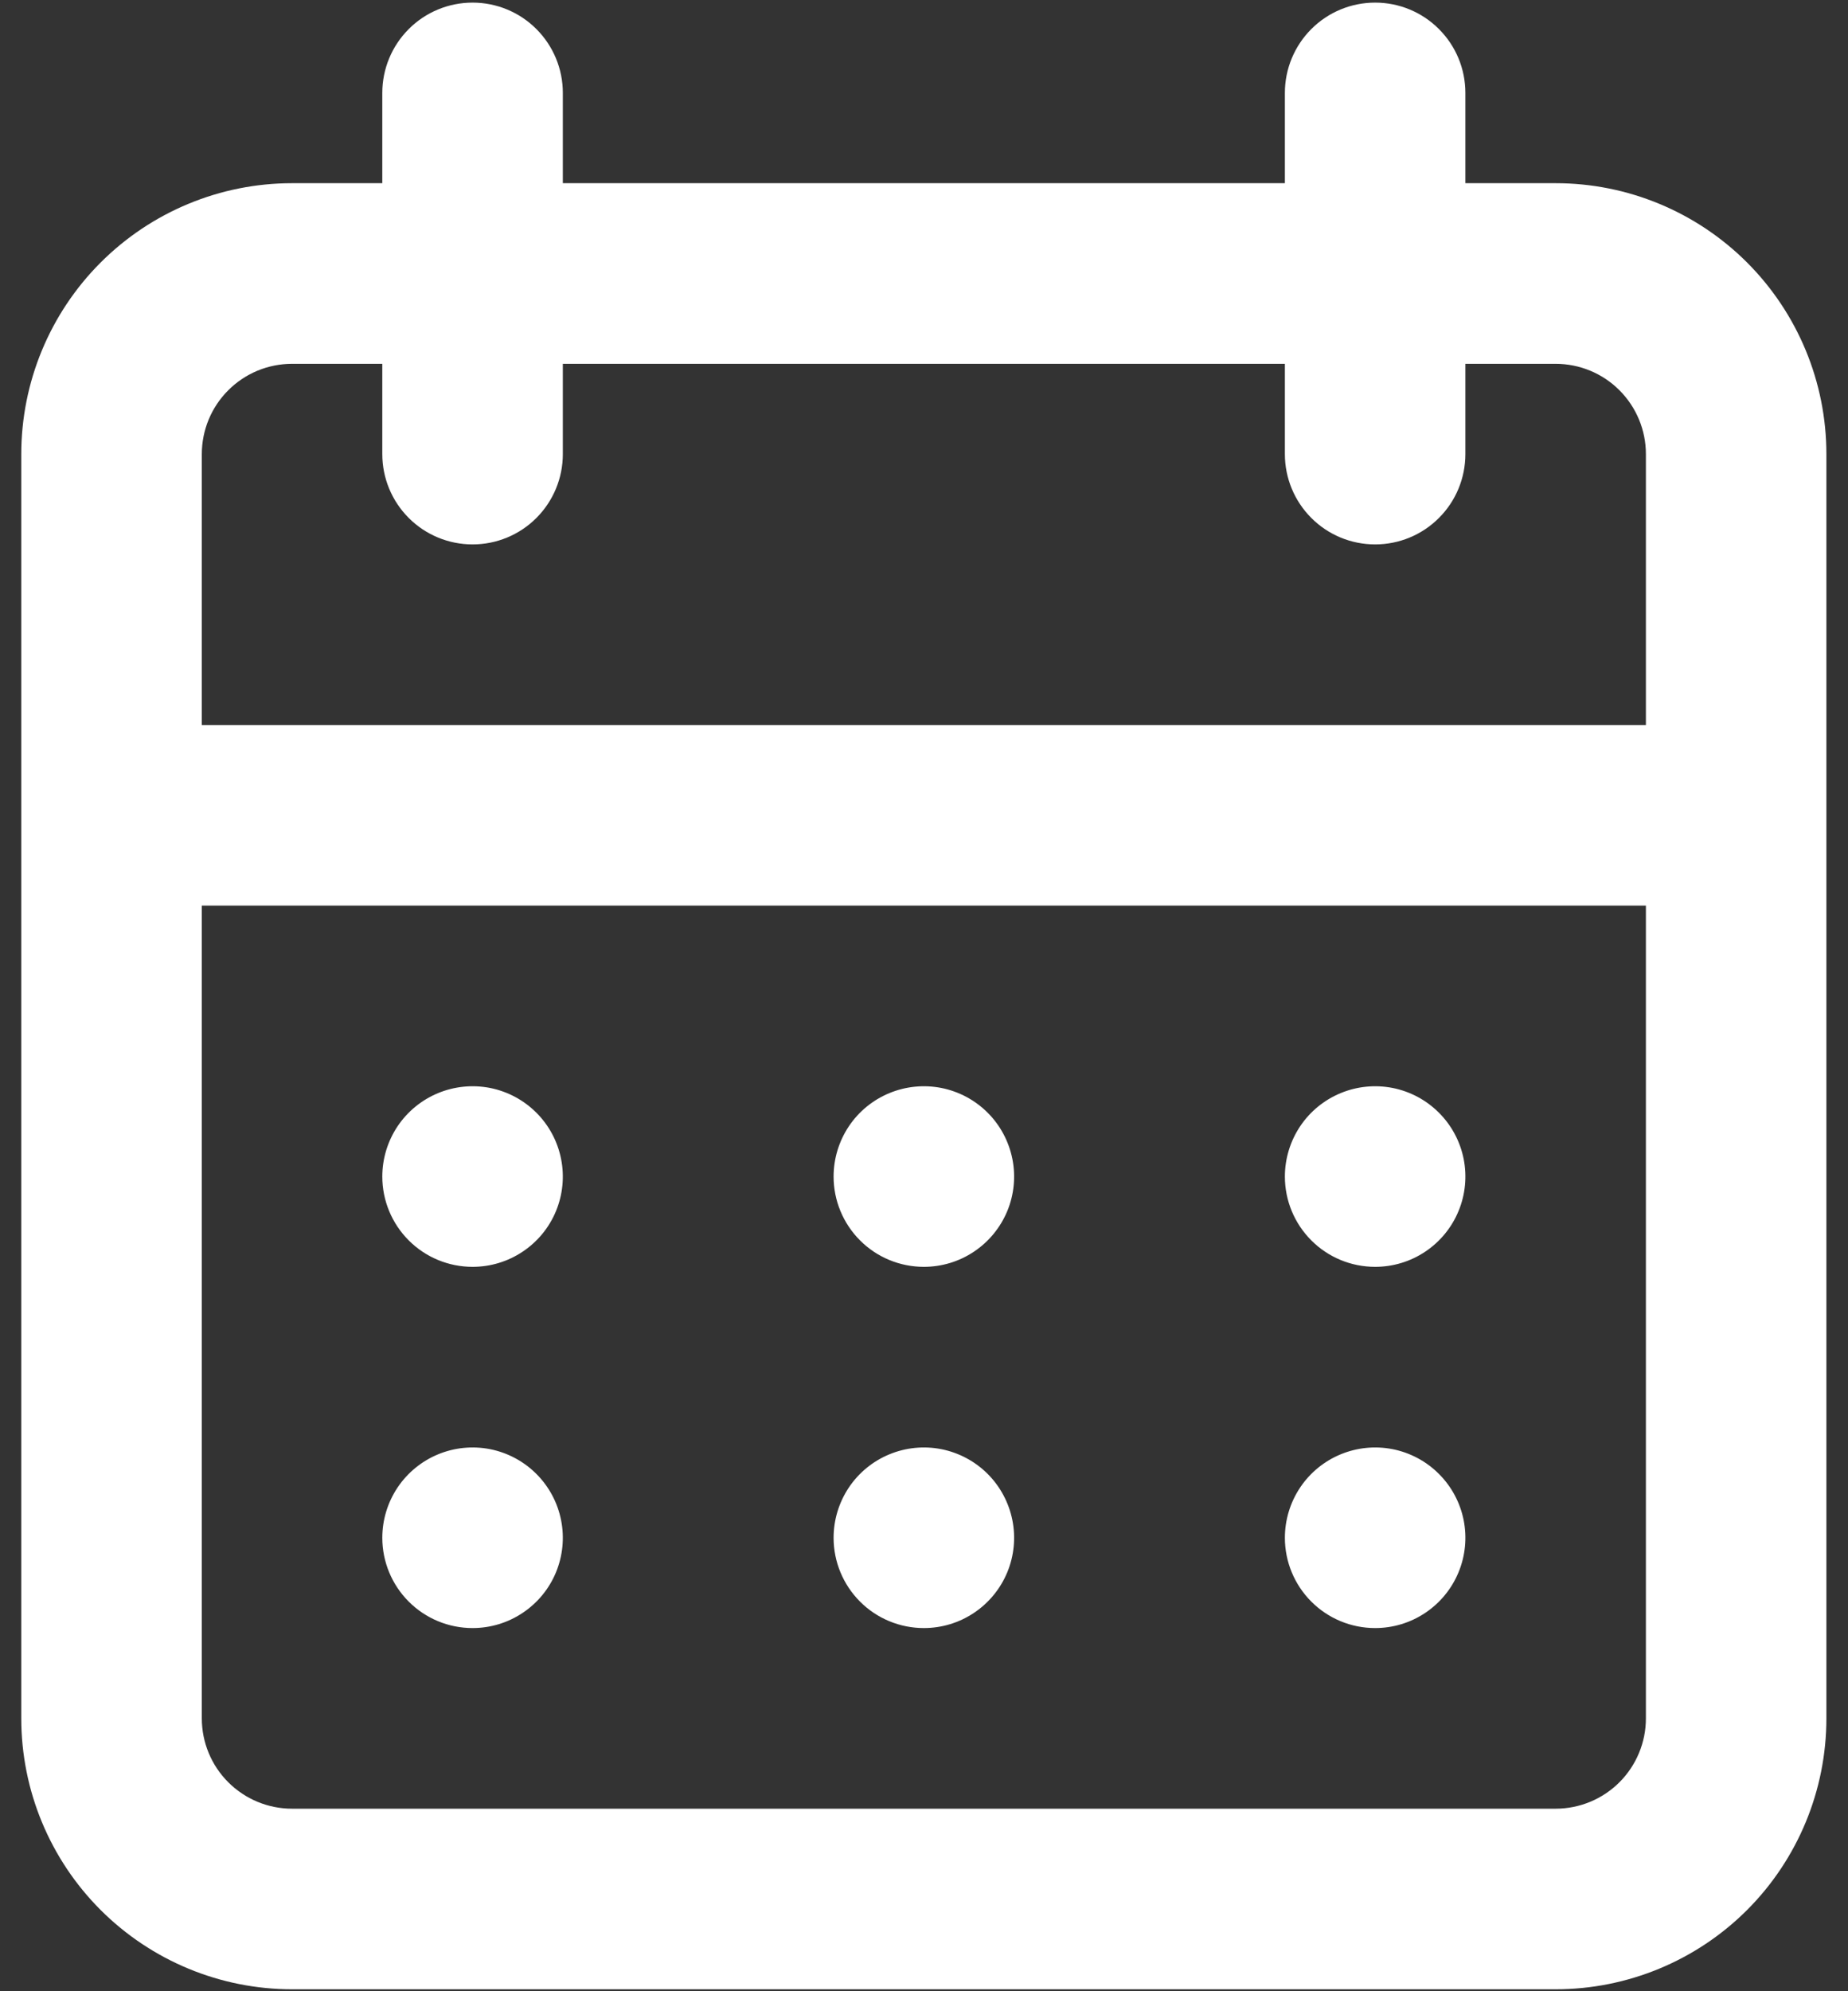 <svg width="39" height="42" viewBox="0 0 39 42" fill="none" xmlns="http://www.w3.org/2000/svg">
<rect x="0" y="0" width="39" height="42" fill="#333333" stroke="none"/>
<path d="M19.497 34.34C19.874 34.34 20.242 34.229 20.555 34.019C20.868 33.81 21.112 33.513 21.257 33.165C21.401 32.816 21.439 32.434 21.365 32.064C21.291 31.695 21.11 31.355 20.844 31.089C20.577 30.822 20.238 30.641 19.868 30.567C19.499 30.494 19.116 30.532 18.768 30.676C18.42 30.82 18.122 31.064 17.913 31.377C17.704 31.691 17.592 32.059 17.592 32.436C17.592 32.941 17.793 33.425 18.15 33.782C18.507 34.14 18.992 34.34 19.497 34.34ZM29.021 34.34C29.397 34.34 29.766 34.229 30.079 34.019C30.392 33.81 30.636 33.513 30.78 33.165C30.925 32.816 30.962 32.434 30.889 32.064C30.815 31.695 30.634 31.355 30.367 31.089C30.101 30.822 29.762 30.641 29.392 30.567C29.023 30.494 28.64 30.532 28.292 30.676C27.944 30.82 27.646 31.064 27.437 31.377C27.228 31.691 27.116 32.059 27.116 32.436C27.116 32.941 27.317 33.425 27.674 33.782C28.031 34.14 28.515 34.34 29.021 34.34ZM29.021 26.721C29.397 26.721 29.766 26.61 30.079 26.4C30.392 26.191 30.636 25.894 30.78 25.546C30.925 25.198 30.962 24.814 30.889 24.445C30.815 24.076 30.634 23.736 30.367 23.47C30.101 23.203 29.762 23.022 29.392 22.948C29.023 22.875 28.64 22.913 28.292 23.057C27.944 23.201 27.646 23.445 27.437 23.758C27.228 24.072 27.116 24.44 27.116 24.817C27.116 25.322 27.317 25.806 27.674 26.163C28.031 26.521 28.515 26.721 29.021 26.721ZM19.497 26.721C19.874 26.721 20.242 26.61 20.555 26.4C20.868 26.191 21.112 25.894 21.257 25.546C21.401 25.198 21.439 24.814 21.365 24.445C21.291 24.076 21.11 23.736 20.844 23.47C20.577 23.203 20.238 23.022 19.868 22.948C19.499 22.875 19.116 22.913 18.768 23.057C18.42 23.201 18.122 23.445 17.913 23.758C17.704 24.072 17.592 24.44 17.592 24.817C17.592 25.322 17.793 25.806 18.15 26.163C18.507 26.521 18.992 26.721 19.497 26.721ZM32.83 3.864H30.925V1.959C30.925 1.454 30.725 0.97 30.367 0.613C30.01 0.255 29.526 0.055 29.021 0.055C28.515 0.055 28.031 0.255 27.674 0.613C27.317 0.97 27.116 1.454 27.116 1.959V3.864H11.878V1.959C11.878 1.454 11.677 0.97 11.32 0.613C10.963 0.255 10.478 0.055 9.973 0.055C9.468 0.055 8.983 0.255 8.626 0.613C8.269 0.97 8.068 1.454 8.068 1.959V3.864H6.163C4.648 3.864 3.195 4.466 2.123 5.538C1.051 6.61 0.449 8.063 0.449 9.579V36.245C0.449 37.761 1.051 39.214 2.123 40.286C3.195 41.357 4.648 41.959 6.163 41.959H32.83C34.346 41.959 35.799 41.357 36.871 40.286C37.942 39.214 38.544 37.761 38.544 36.245V9.579C38.544 8.063 37.942 6.61 36.871 5.538C35.799 4.466 34.346 3.864 32.83 3.864ZM34.735 36.245C34.735 36.75 34.534 37.235 34.177 37.592C33.82 37.949 33.335 38.15 32.83 38.15H6.163C5.658 38.15 5.174 37.949 4.817 37.592C4.459 37.235 4.259 36.75 4.259 36.245V19.102H34.735V36.245ZM34.735 15.293H4.259V9.579C4.259 9.073 4.459 8.589 4.817 8.232C5.174 7.874 5.658 7.674 6.163 7.674H8.068V9.579C8.068 10.084 8.269 10.568 8.626 10.925C8.983 11.283 9.468 11.483 9.973 11.483C10.478 11.483 10.963 11.283 11.32 10.925C11.677 10.568 11.878 10.084 11.878 9.579V7.674H27.116V9.579C27.116 10.084 27.317 10.568 27.674 10.925C28.031 11.283 28.515 11.483 29.021 11.483C29.526 11.483 30.01 11.283 30.367 10.925C30.725 10.568 30.925 10.084 30.925 9.579V7.674H32.83C33.335 7.674 33.82 7.874 34.177 8.232C34.534 8.589 34.735 9.073 34.735 9.579V15.293ZM9.973 26.721C10.35 26.721 10.718 26.61 11.031 26.4C11.345 26.191 11.589 25.894 11.733 25.546C11.877 25.198 11.915 24.814 11.841 24.445C11.768 24.076 11.586 23.736 11.32 23.47C11.053 23.203 10.714 23.022 10.345 22.948C9.975 22.875 9.592 22.913 9.244 23.057C8.896 23.201 8.599 23.445 8.389 23.758C8.18 24.072 8.068 24.44 8.068 24.817C8.068 25.322 8.269 25.806 8.626 26.163C8.983 26.521 9.468 26.721 9.973 26.721ZM9.973 34.34C10.35 34.34 10.718 34.229 11.031 34.019C11.345 33.81 11.589 33.513 11.733 33.165C11.877 32.816 11.915 32.434 11.841 32.064C11.768 31.695 11.586 31.355 11.32 31.089C11.053 30.822 10.714 30.641 10.345 30.567C9.975 30.494 9.592 30.532 9.244 30.676C8.896 30.82 8.599 31.064 8.389 31.377C8.18 31.691 8.068 32.059 8.068 32.436C8.068 32.941 8.269 33.425 8.626 33.782C8.983 34.14 9.468 34.34 9.973 34.34Z" fill="white"/>
</svg>
